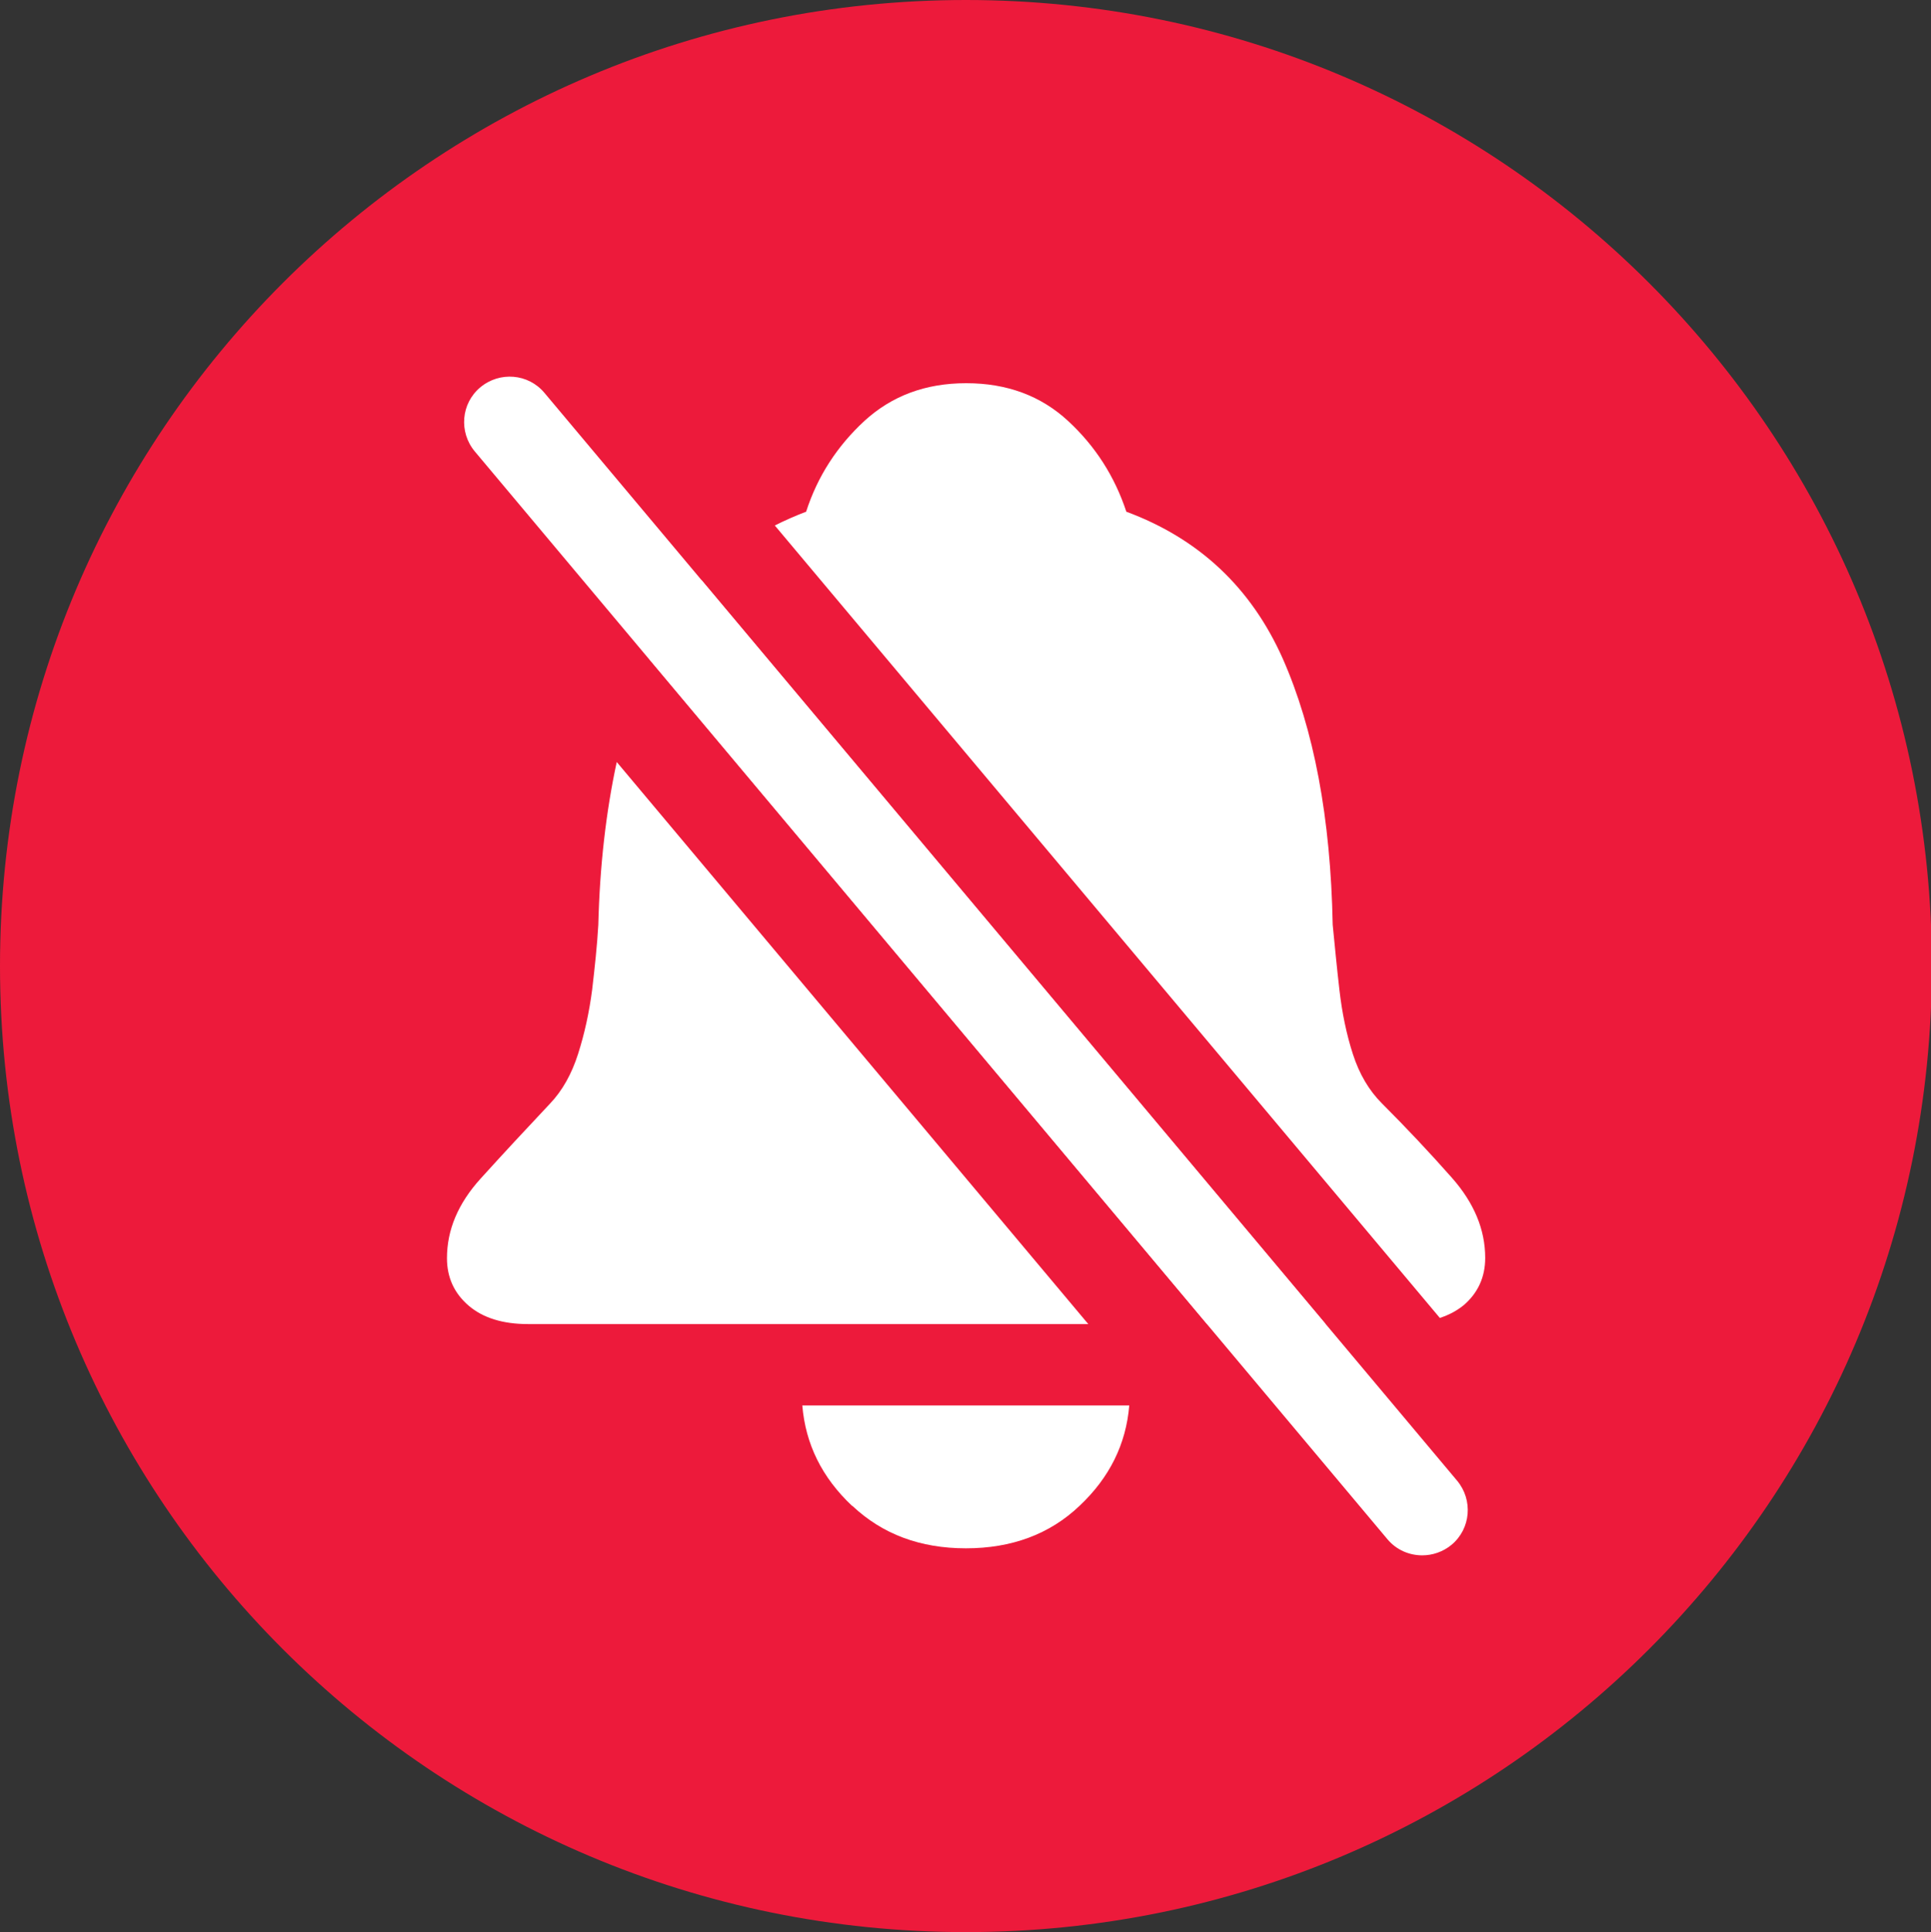 <?xml version="1.0" encoding="UTF-8"?>
<svg id="icon-menu-do-not-disturb" xmlns="http://www.w3.org/2000/svg" viewBox="0 0 65.97 66">
  <rect x="0" y="0" width="65.97" height="66" fill="#333333" stroke="none"/>
  <defs>
    <style>
      .cls-1 {
        fill: none;
      }

      .cls-2 {
        fill: #fff;
      }

      .cls-3 {
        fill: #ed1a3b;
        fill-rule: evenodd;
      }
    </style>
  </defs>
  <path class="cls-3" d="M33,0c18.23,0,33,14.77,33,33s-14.77,33-33,33S0,51.23,0,33,14.77,0,33,0Z"/>
  <g>
    <g>
      <path class="cls-1" d="M23.96,19.82l-5.37-6.39c-.55-.66-1.53-.74-2.19-.19-.66.55-.74,1.53-.19,2.19l5.96,7.1s0-.01,0-.02c.46-1.03,1.06-1.92,1.78-2.69Z"/>
      <path class="cls-1" d="M47.4,52.58c.31.37.75.55,1.19.55.35,0,.71-.12,1-.36.66-.55.74-1.53.19-2.19l-4.5-5.37h-4.05l6.18,7.36Z"/>
      <path class="cls-2" d="M20.44,31.6c-.04.7-.12,1.44-.21,2.21-.1.77-.26,1.5-.48,2.19-.22.69-.54,1.26-.96,1.7-.81.86-1.6,1.71-2.37,2.56-.77.85-1.15,1.75-1.15,2.72,0,.66.25,1.2.74,1.62.49.42,1.17.63,2.03.63h19.14l-16.11-19.2c-.36,1.67-.58,3.52-.63,5.58Z"/>
      <path class="cls-2" d="M50,44.59c.49-.42.74-.96.74-1.62,0-.97-.38-1.88-1.14-2.74-.76-.86-1.55-1.7-2.39-2.54-.44-.44-.77-1-.99-1.68-.22-.68-.37-1.41-.46-2.19-.09-.78-.16-1.52-.23-2.23-.07-3.65-.64-6.68-1.71-9.1-1.08-2.42-2.86-4.09-5.34-5.01-.4-1.21-1.06-2.24-1.99-3.1-.93-.86-2.09-1.29-3.48-1.29s-2.54.43-3.48,1.29c-.93.86-1.6,1.89-1.99,3.1-.37.14-.73.3-1.07.47l22.72,27.07c.31-.1.59-.25.82-.44Z"/>
      <path class="cls-2" d="M29.12,51.44c1.03.97,2.32,1.45,3.88,1.45s2.86-.48,3.88-1.45c1.03-.97,1.59-2.11,1.7-3.43h-11.17c.11,1.32.67,2.46,1.7,3.43Z"/>
      <path class="cls-2" d="M22.19,22.5s0,.01,0,.02l19.04,22.7h4.05l-21.31-25.4c-.72.76-1.32,1.65-1.78,2.69Z"/>
    </g>
    <path class="cls-2" d="M18.6,13.42c-.55-.66-1.53-.74-2.19-.19-.66.55-.74,1.53-.19,2.19l31.18,37.16c.31.37.75.55,1.19.55.35,0,.71-.12,1-.36.66-.55.74-1.53.19-2.19L18.6,13.42Z"/>
  </g>
</svg>